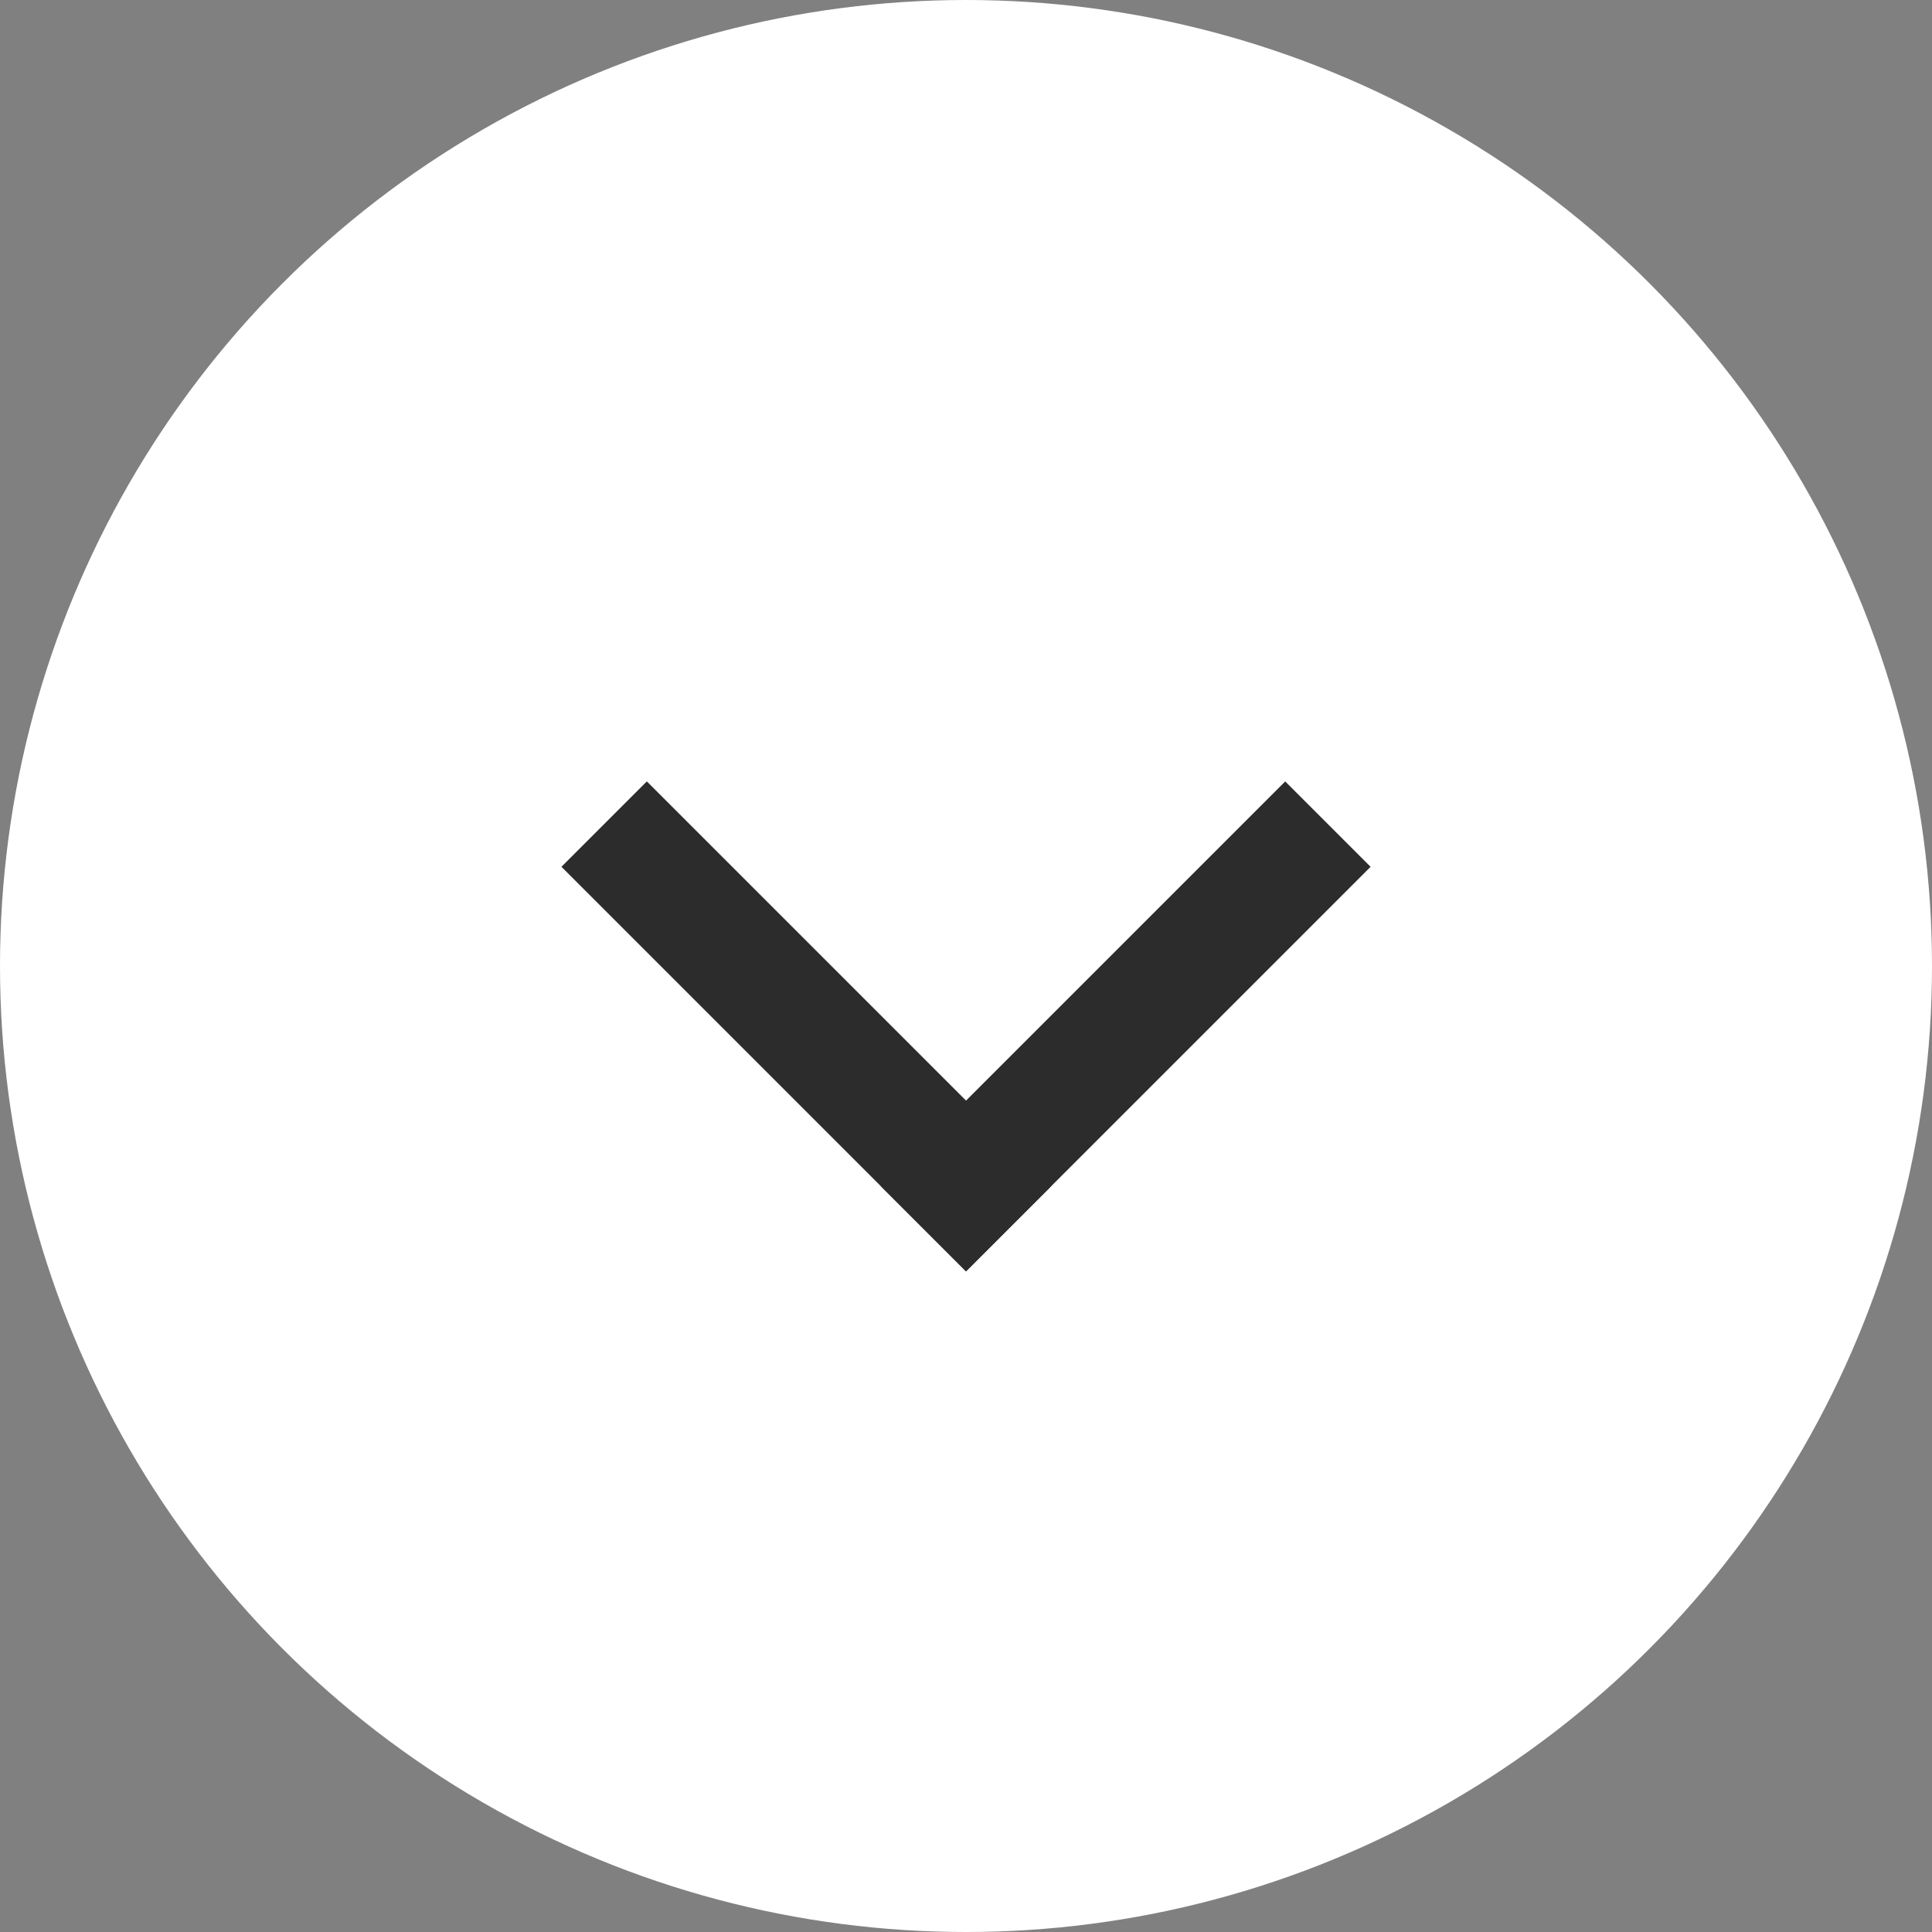 <?xml version="1.0" encoding="UTF-8"?>
 <svg id="arrow" xmlns="http://www.w3.org/2000/svg" width="32" height="32" viewBox="0 0 32 32">
  <rect x="0" y="0" width="32" height="32" fill="#808080" stroke="none"/>
  <circle id="楕円形_175" data-name="楕円形 175" cx="16" cy="16" r="16" fill="#fff"/>
  <g id="グループ_4372" data-name="グループ 4372" transform="translate(10.714 14.357)">
    <line id="線_777" data-name="線 777" y2="7.476" transform="translate(10.573 0) rotate(45)" fill="none" stroke="#2c2c2c" stroke-linecap="square" stroke-width="2"/>
    <line id="線_778" data-name="線 778" y1="7.476" transform="translate(5.286 5.286) rotate(135)" fill="none" stroke="#2c2c2c" stroke-linecap="square" stroke-width="2"/>
  </g>
</svg>
